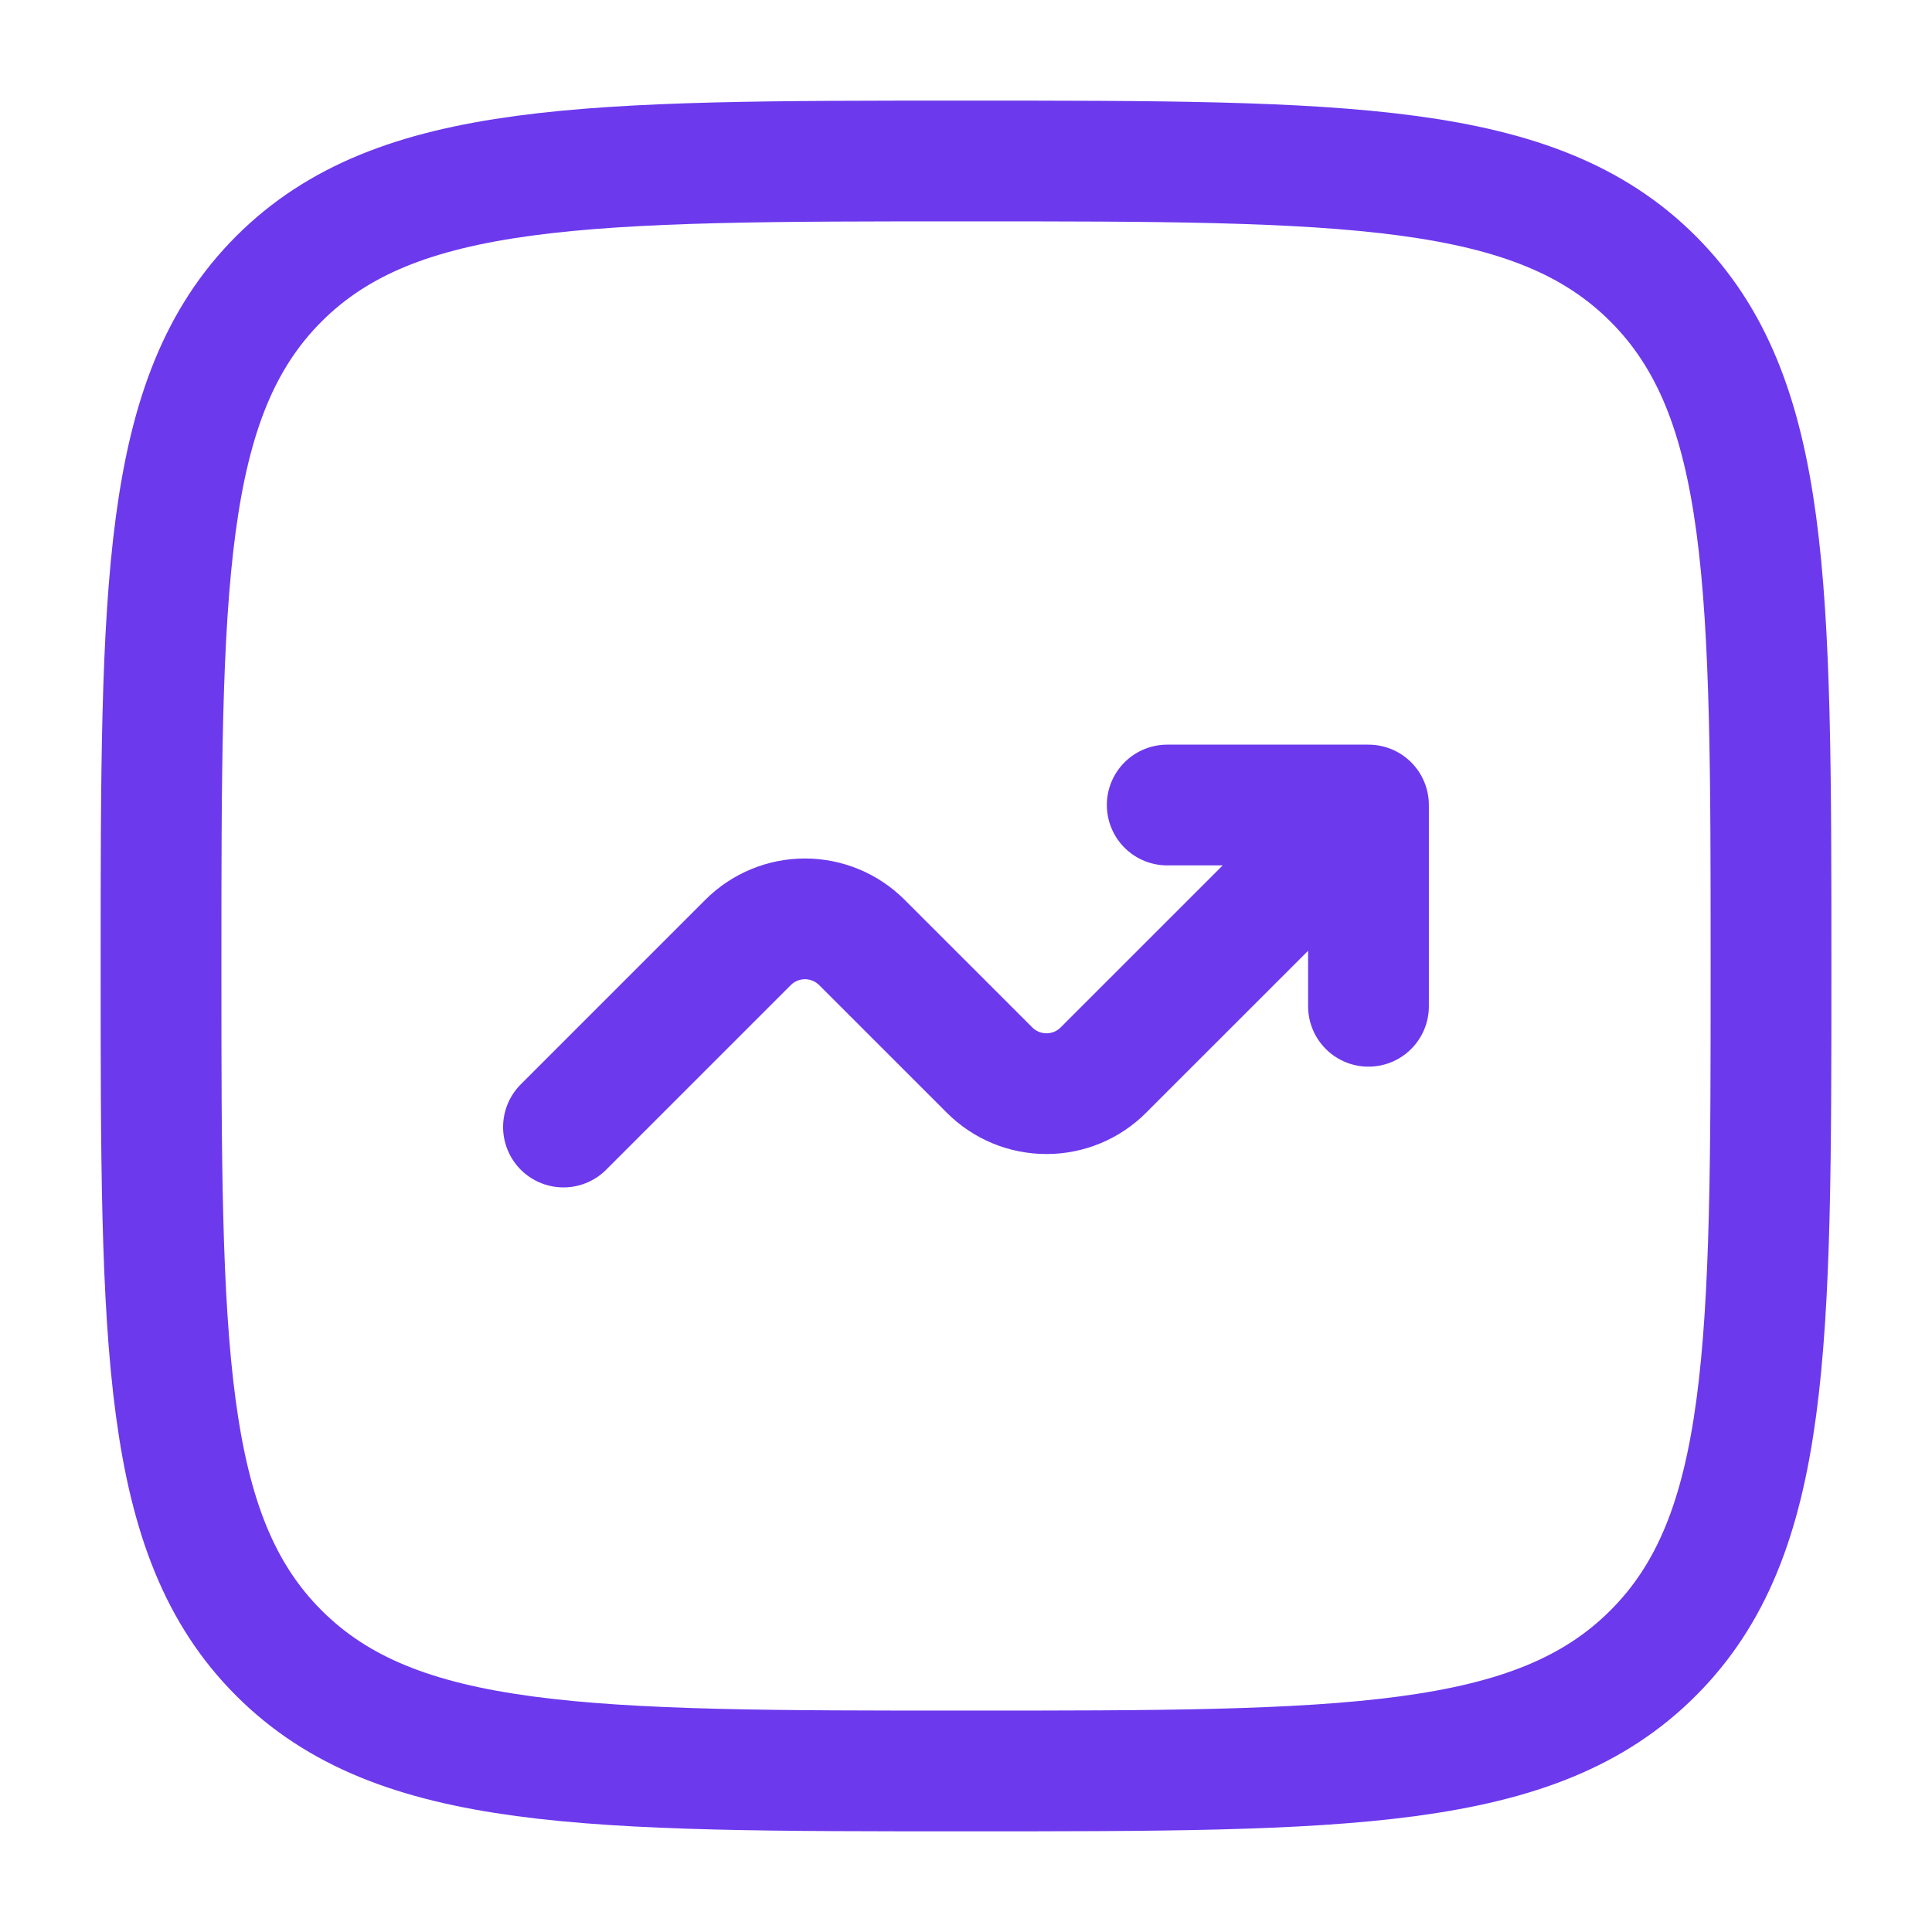 <svg width="40" height="40" viewBox="0 0 40 40" fill="none" xmlns="http://www.w3.org/2000/svg">
<path d="M3.334 20C3.334 12.143 3.334 8.215 5.774 5.773C8.217 3.333 12.144 3.333 20.001 3.333C27.857 3.333 31.786 3.333 34.226 5.773C36.667 8.216 36.667 12.143 36.667 20C36.667 27.856 36.667 31.785 34.226 34.225C31.787 36.666 27.857 36.666 20.001 36.666C12.144 36.666 8.216 36.666 5.774 34.225C3.334 31.786 3.334 27.856 3.334 20Z" stroke="#6C39ED" stroke-width="2.5"/>
<path d="M11.666 23.334L15.488 19.512C15.8 19.2 16.224 19.024 16.666 19.024C17.108 19.024 17.532 19.2 17.844 19.512L20.488 22.155C20.8 22.468 21.224 22.643 21.666 22.643C22.108 22.643 22.532 22.468 22.844 22.155L28.333 16.667M28.333 16.667V20.834M28.333 16.667H24.166" stroke="#6C39ED" stroke-width="2.5" stroke-linecap="round" stroke-linejoin="round"/>
</svg>
